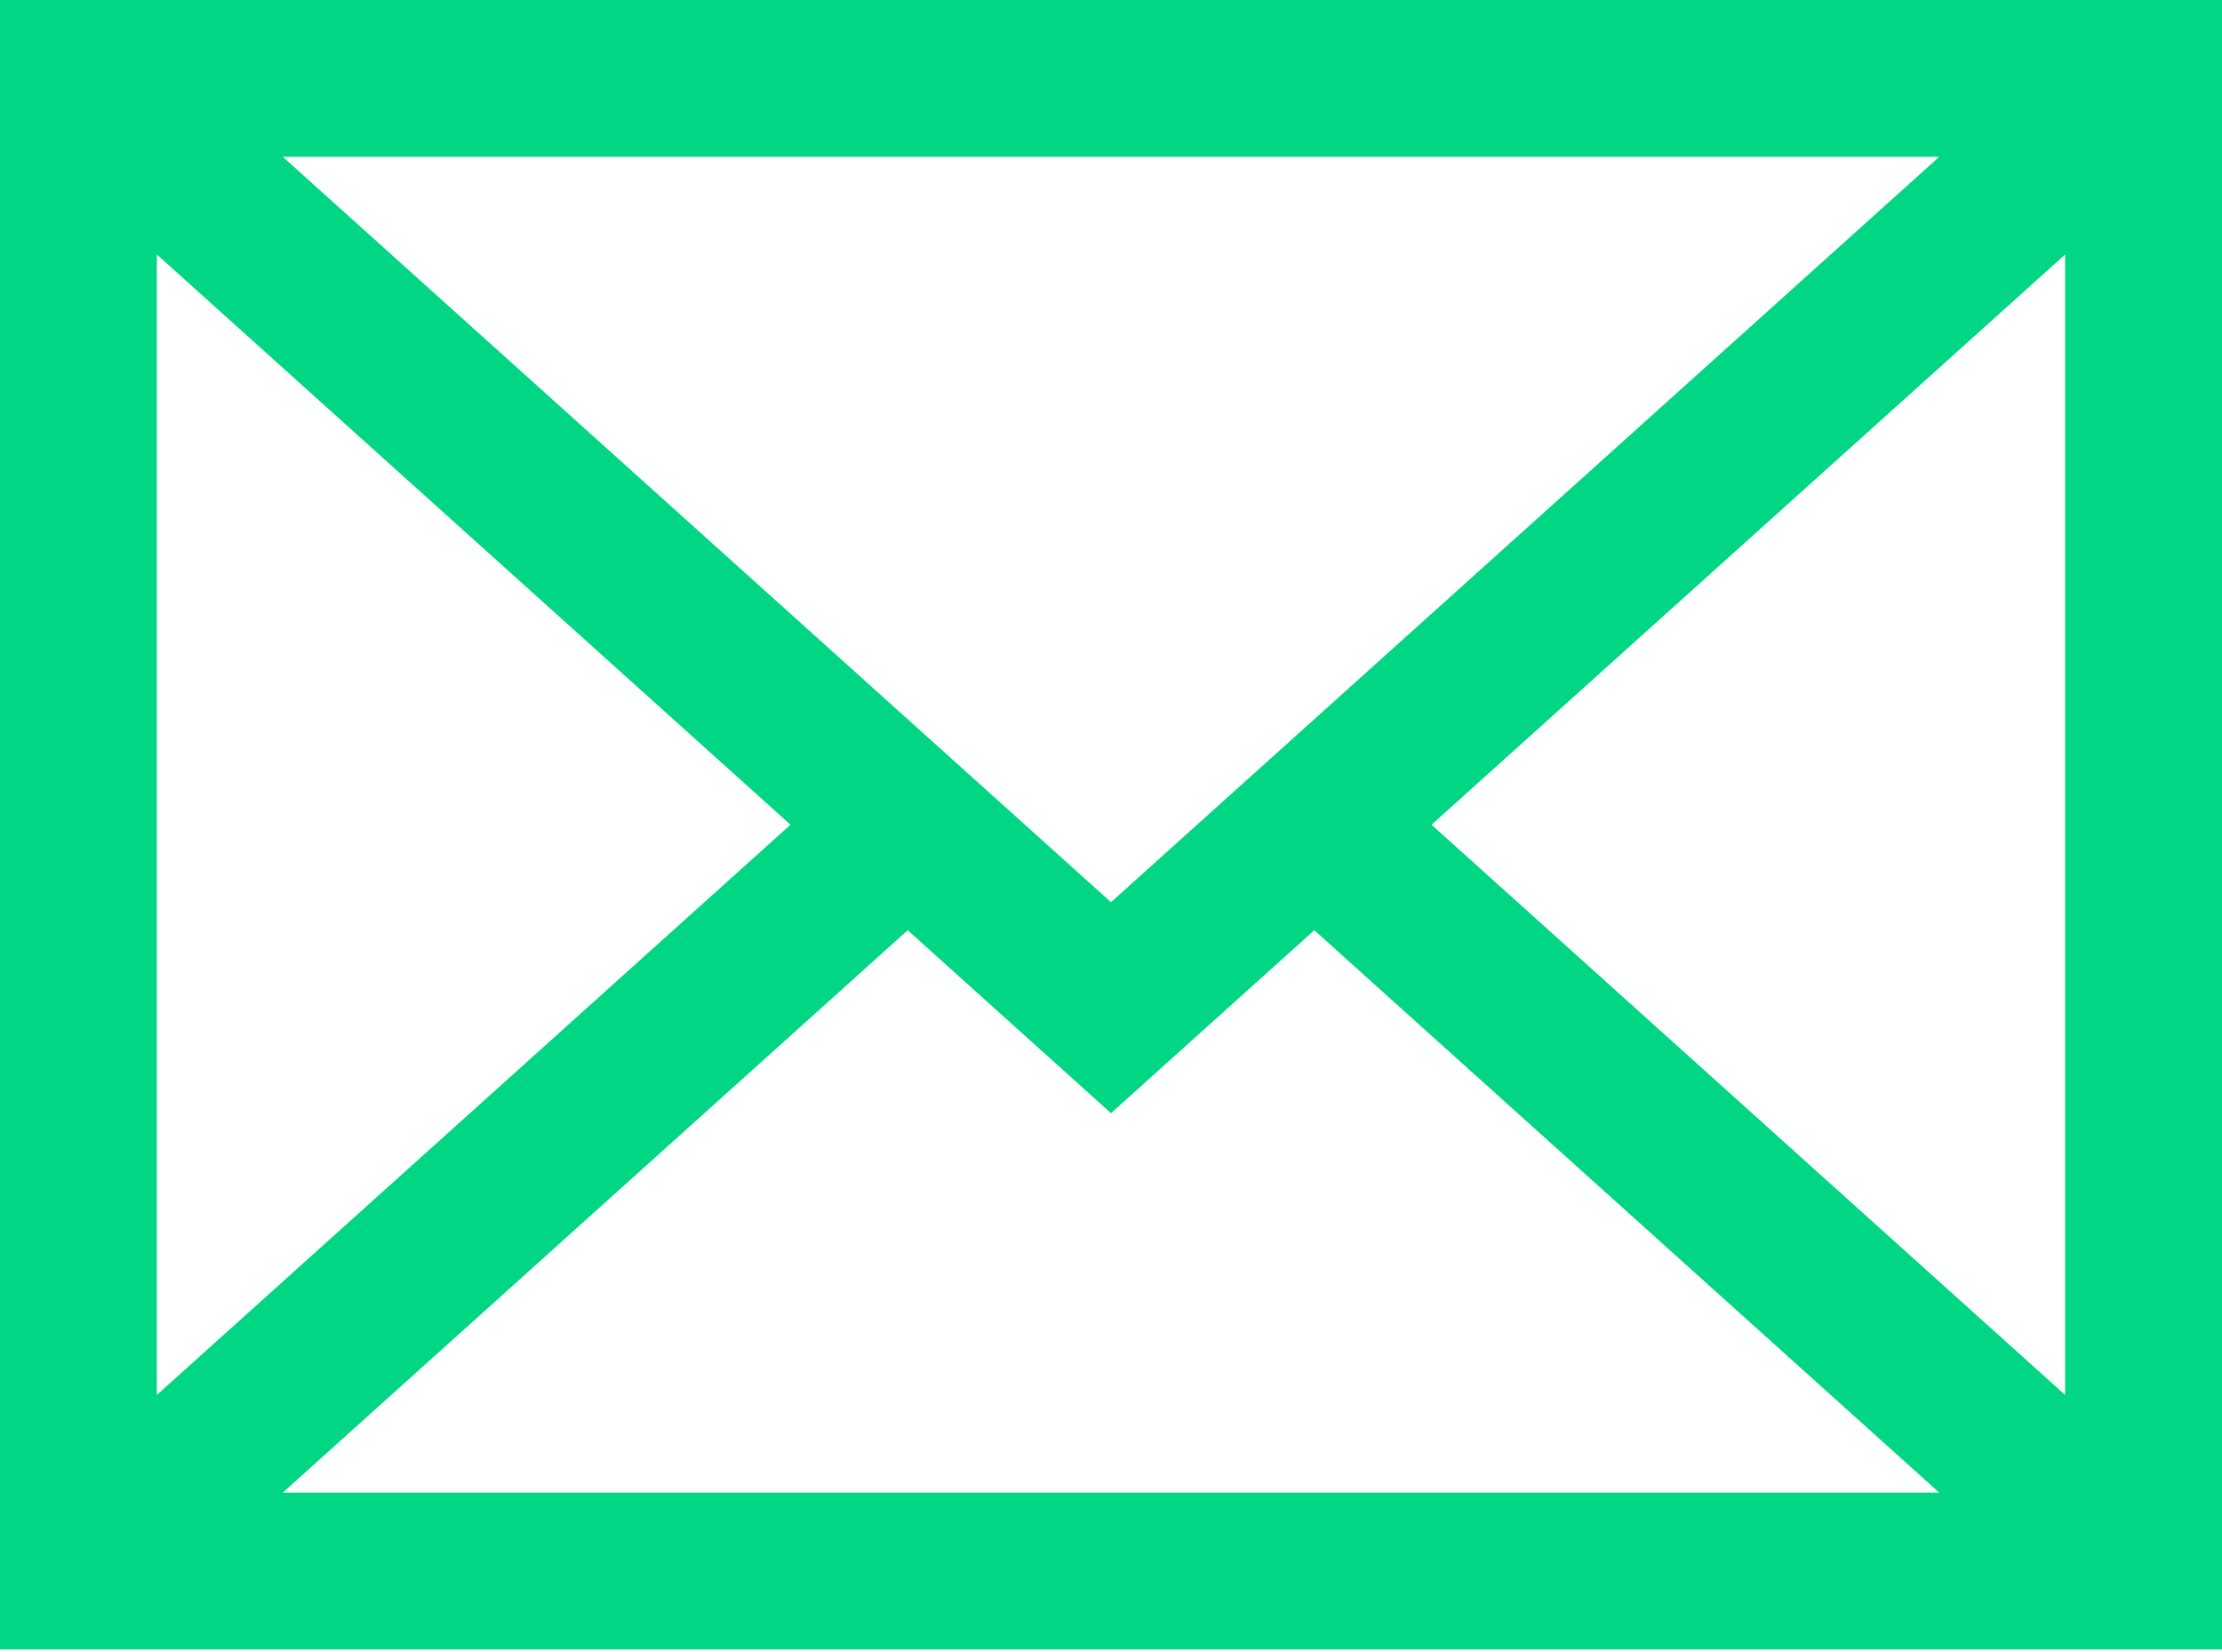 <svg viewBox="0 0 425 316" xmlns="http://www.w3.org/2000/svg" fill-rule="evenodd" clip-rule="evenodd" stroke-linejoin="round" stroke-miterlimit="1.41"><path d="M0 315.542h425V0H0v315.542zm212.5-142.953L54.086 30h316.828L212.5 172.589zm-61.306-14.818L30 266.859V48.683l121.194 109.088zm22.422 20.182l38.884 35 38.884-35 119.53 107.589H54.086l119.53-107.589zm100.19-20.182L395 48.683v218.176L273.806 157.771z" fill="#01d684" fill-rule="nonzero"/></svg>